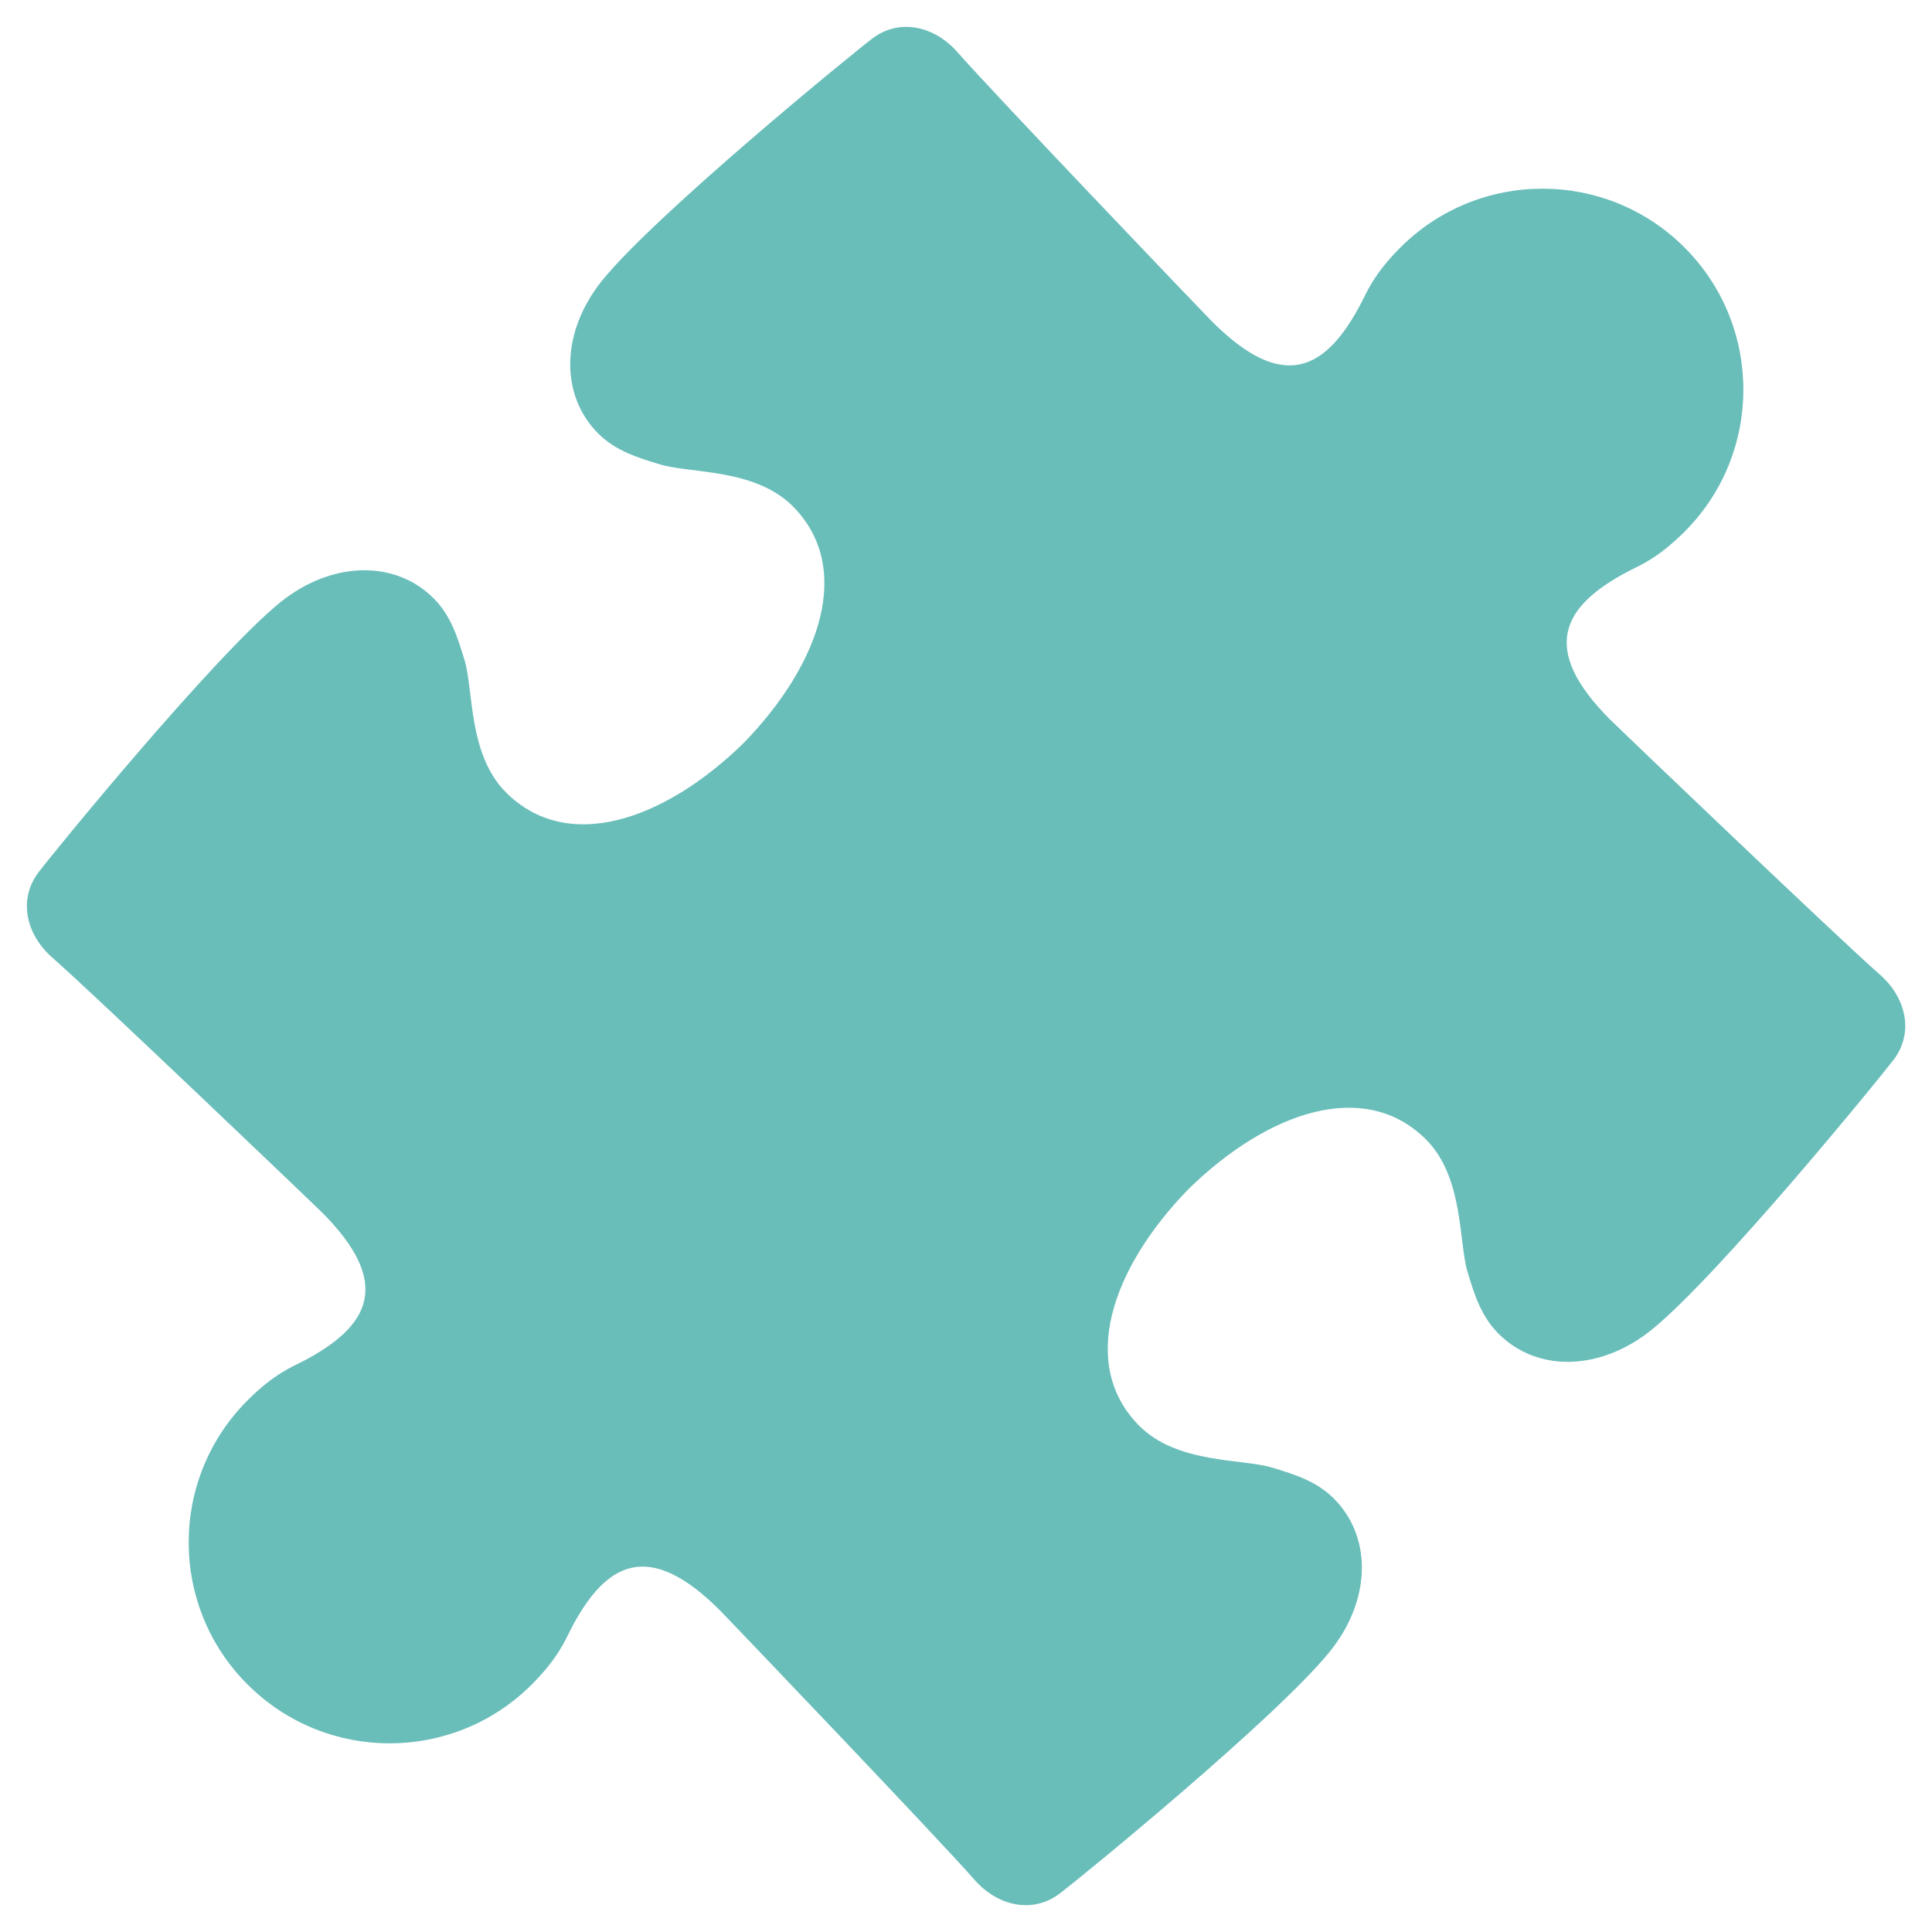 <svg width="16" height="16" viewBox="0 0 16 16" fill="none" xmlns="http://www.w3.org/2000/svg">
<g clip-path="url(#clip0_537_2978)">
<g clip-path="url(#clip1_537_2978)">
<path d="M11.597 2.05C11.376 2.271 11.318 2.423 11.274 2.507C10.98 3.07 10.627 3.252 10.038 2.663C9.98 2.606 8.222 0.767 7.931 0.434C7.741 0.216 7.451 0.149 7.227 0.317C7.058 0.444 5.434 1.772 4.989 2.32C4.645 2.745 4.634 3.269 4.954 3.59C5.099 3.734 5.277 3.789 5.466 3.846C5.711 3.922 6.249 3.877 6.564 4.191C7.067 4.694 6.804 5.49 6.156 6.156C5.491 6.803 4.695 7.067 4.191 6.563C3.876 6.249 3.922 5.711 3.847 5.466C3.789 5.277 3.735 5.099 3.59 4.954C3.269 4.634 2.745 4.646 2.32 4.989C1.772 5.434 0.444 7.058 0.317 7.227C0.149 7.45 0.216 7.741 0.434 7.931C0.767 8.222 2.606 9.98 2.664 10.038C3.252 10.626 3.07 10.98 2.508 11.274C2.423 11.318 2.272 11.375 2.05 11.597C1.4 12.247 1.4 13.301 2.05 13.95C2.7 14.6 3.754 14.6 4.404 13.95C4.625 13.729 4.683 13.578 4.727 13.493C5.02 12.93 5.374 12.748 5.963 13.337C6.02 13.395 7.779 15.234 8.07 15.567C8.26 15.785 8.55 15.851 8.774 15.683C8.943 15.556 10.567 14.229 11.011 13.68C11.355 13.256 11.367 12.732 11.047 12.411C10.902 12.266 10.723 12.211 10.535 12.154C10.29 12.079 9.752 12.124 9.437 11.81C8.934 11.306 9.197 10.51 9.845 9.845C10.51 9.197 11.306 8.934 11.81 9.437C12.124 9.752 12.079 10.29 12.154 10.535C12.211 10.723 12.266 10.901 12.411 11.046C12.732 11.367 13.255 11.355 13.68 11.011C14.229 10.567 15.556 8.942 15.684 8.774C15.852 8.55 15.785 8.26 15.567 8.07C15.234 7.779 13.395 6.02 13.337 5.962C12.749 5.374 12.931 5.02 13.493 4.727C13.578 4.683 13.729 4.625 13.951 4.403C14.6 3.754 14.6 2.7 13.951 2.05C13.301 1.4 12.247 1.4 11.597 2.05Z" fill="#69BEBA"/>
</g>
</g>
<defs>
<clipPath id="clip0_537_2978">
<rect width="16" height="16" fill="white"/>
</clipPath>
<clipPath id="clip1_537_2978">
<rect width="16" height="16" fill="white"/>
</clipPath>
</defs>
</svg>
